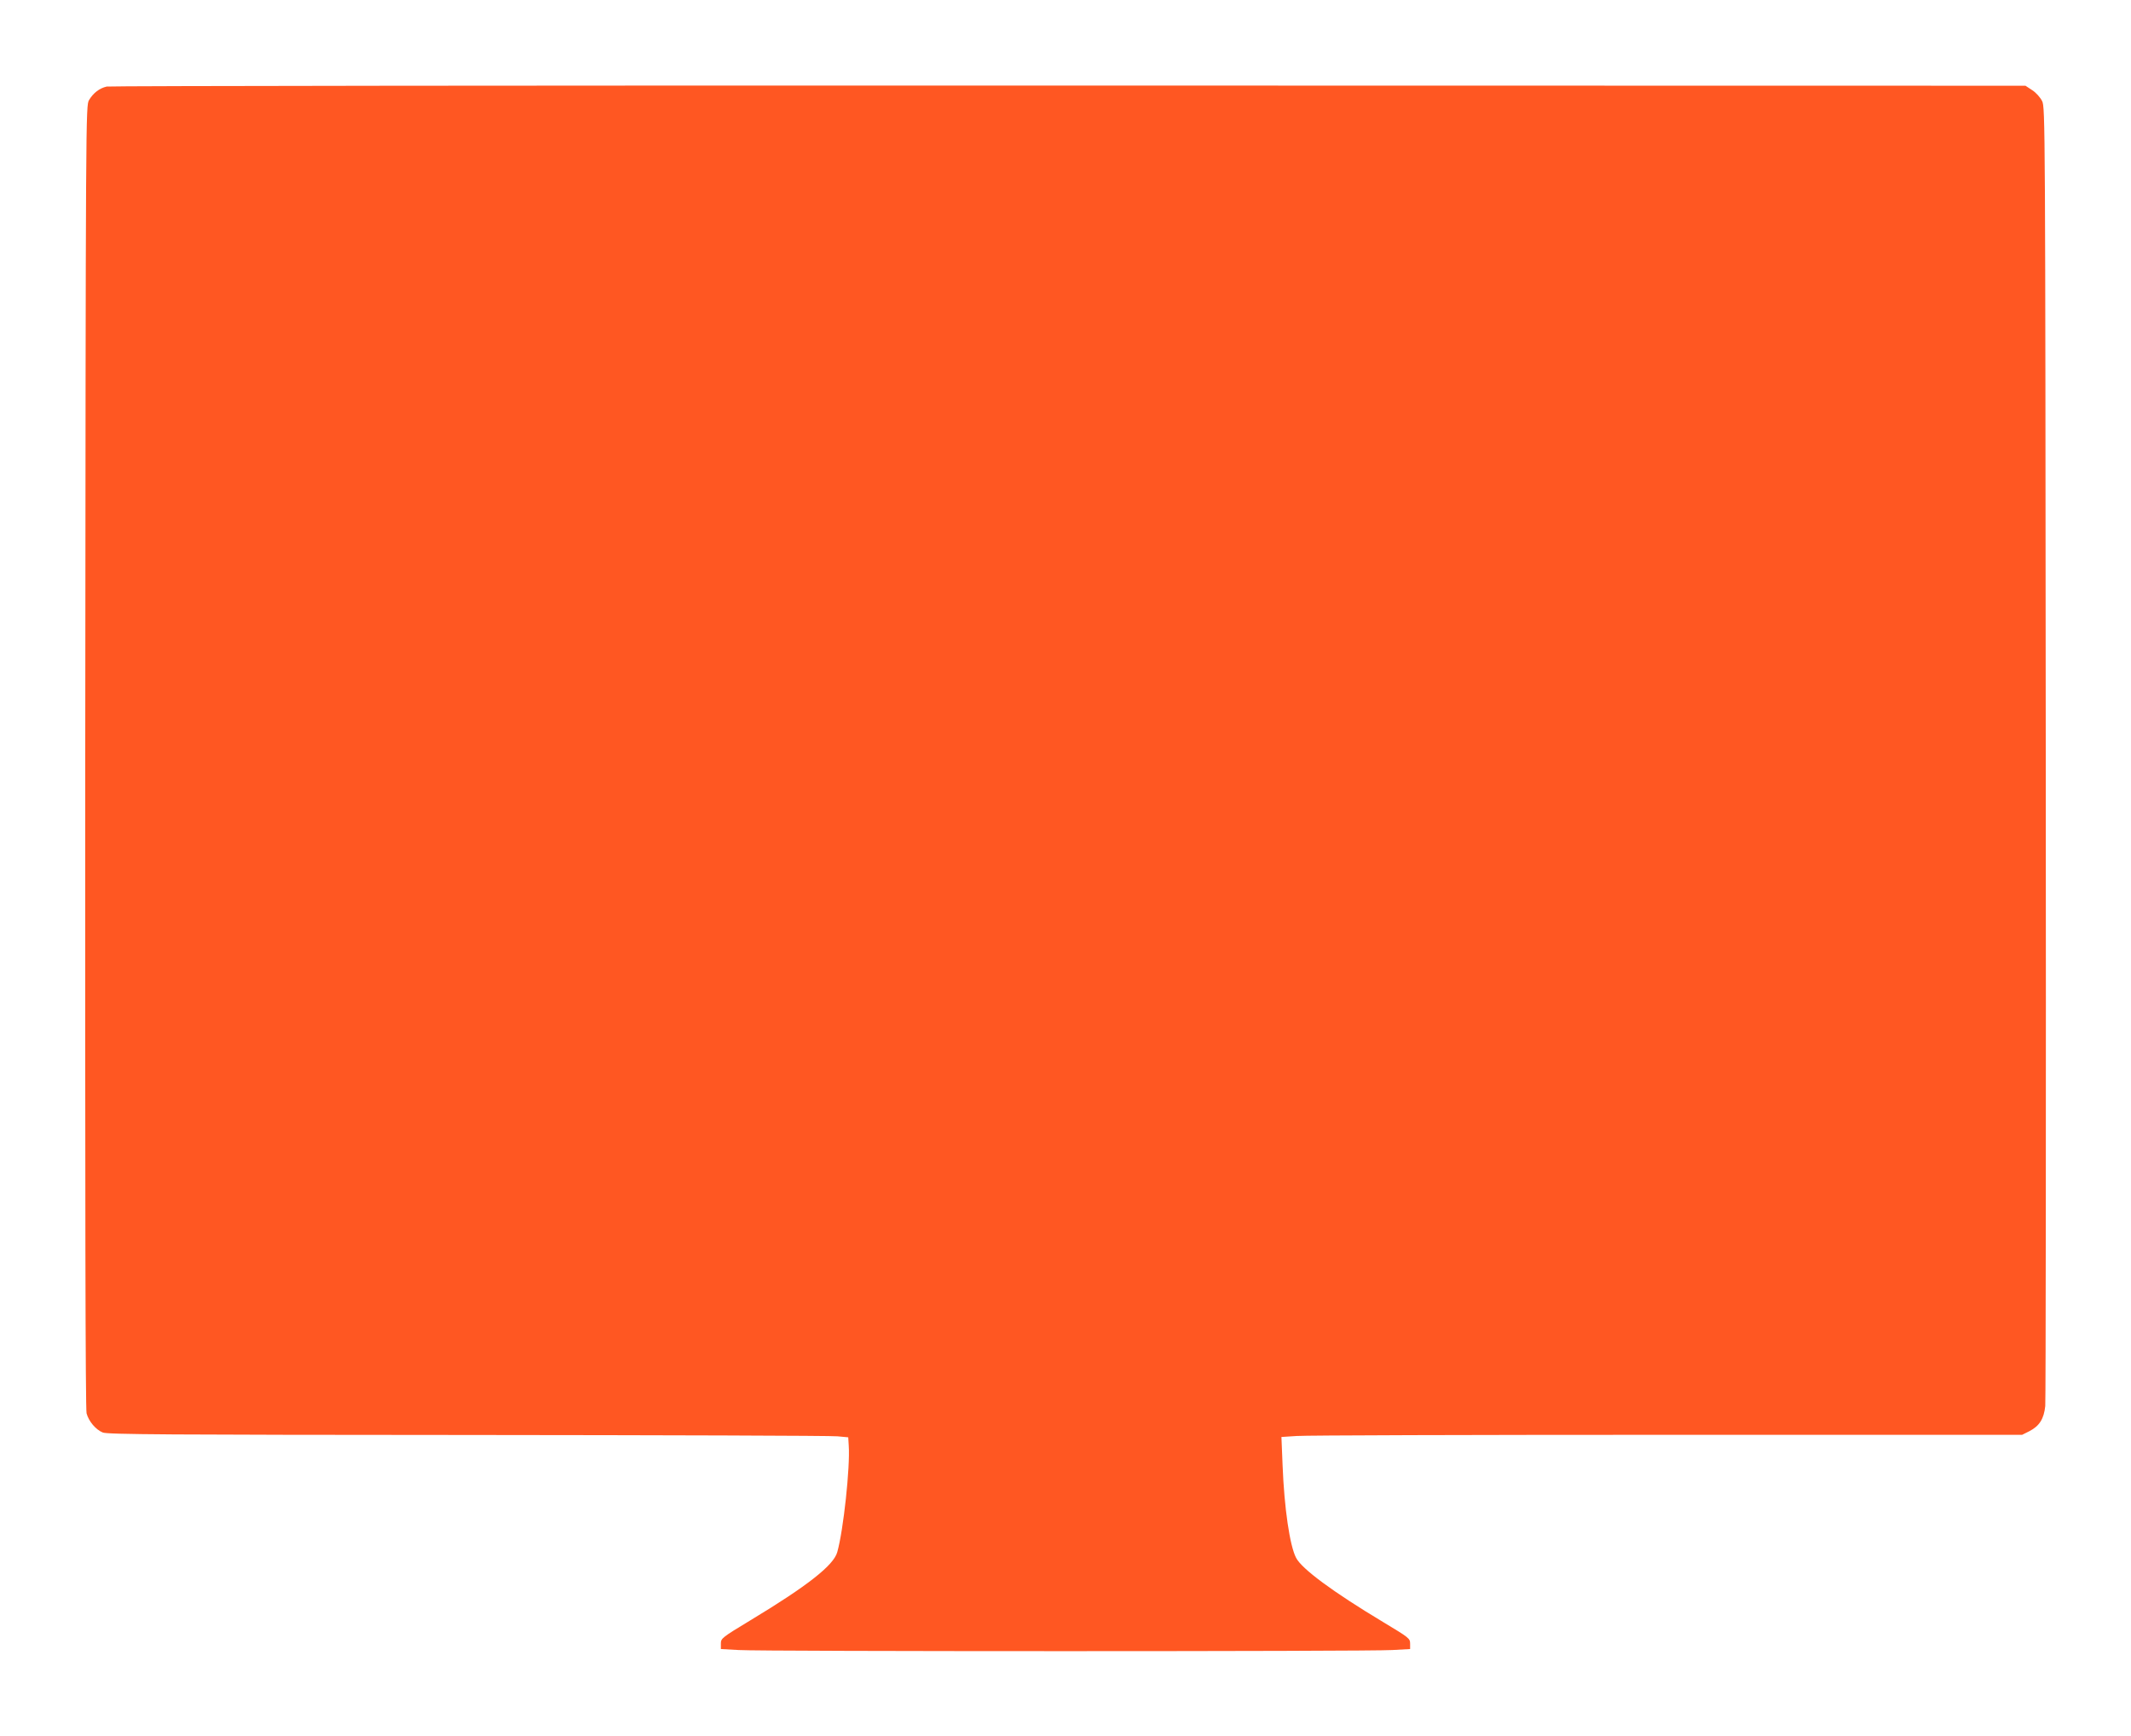 <?xml version="1.0" standalone="no"?>
<!DOCTYPE svg PUBLIC "-//W3C//DTD SVG 20010904//EN"
 "http://www.w3.org/TR/2001/REC-SVG-20010904/DTD/svg10.dtd">
<svg version="1.0" xmlns="http://www.w3.org/2000/svg"
 width="1280pt" height="1043pt" viewBox="0 0 1280 1043"
 preserveAspectRatio="xMidYMid meet">
<g transform="translate(0,1043) scale(0.1,-0.1)"
fill="#ff5722" stroke="none">
<path d="M641 9910 c-44 -10 -81 -39 -106 -81 -20 -34 -20 -54 -23 -3943 -1
-2661 1 -3921 8 -3947 13 -48 55 -98 97 -115 27 -12 392 -14 2190 -15 1187 -1
2187 -4 2223 -8 l65 -6 3 -50 c9 -128 -32 -510 -69 -640 -22 -79 -178 -202
-521 -409 -172 -104 -178 -109 -178 -140 l0 -33 107 -6 c139 -9 3787 -9 3926
0 l107 6 0 32 c0 32 -6 36 -162 130 -303 182 -489 320 -523 386 -38 73 -71
299 -81 555 l-7 171 93 6 c51 4 1052 7 2224 7 l2132 0 44 22 c60 31 87 74 95
151 3 34 5 1804 3 3932 -3 3783 -3 3871 -22 3908 -11 22 -37 51 -59 65 l-41
27 -5745 1 c-3160 1 -5761 -2 -5780 -6z"/>
</g>
</svg>
